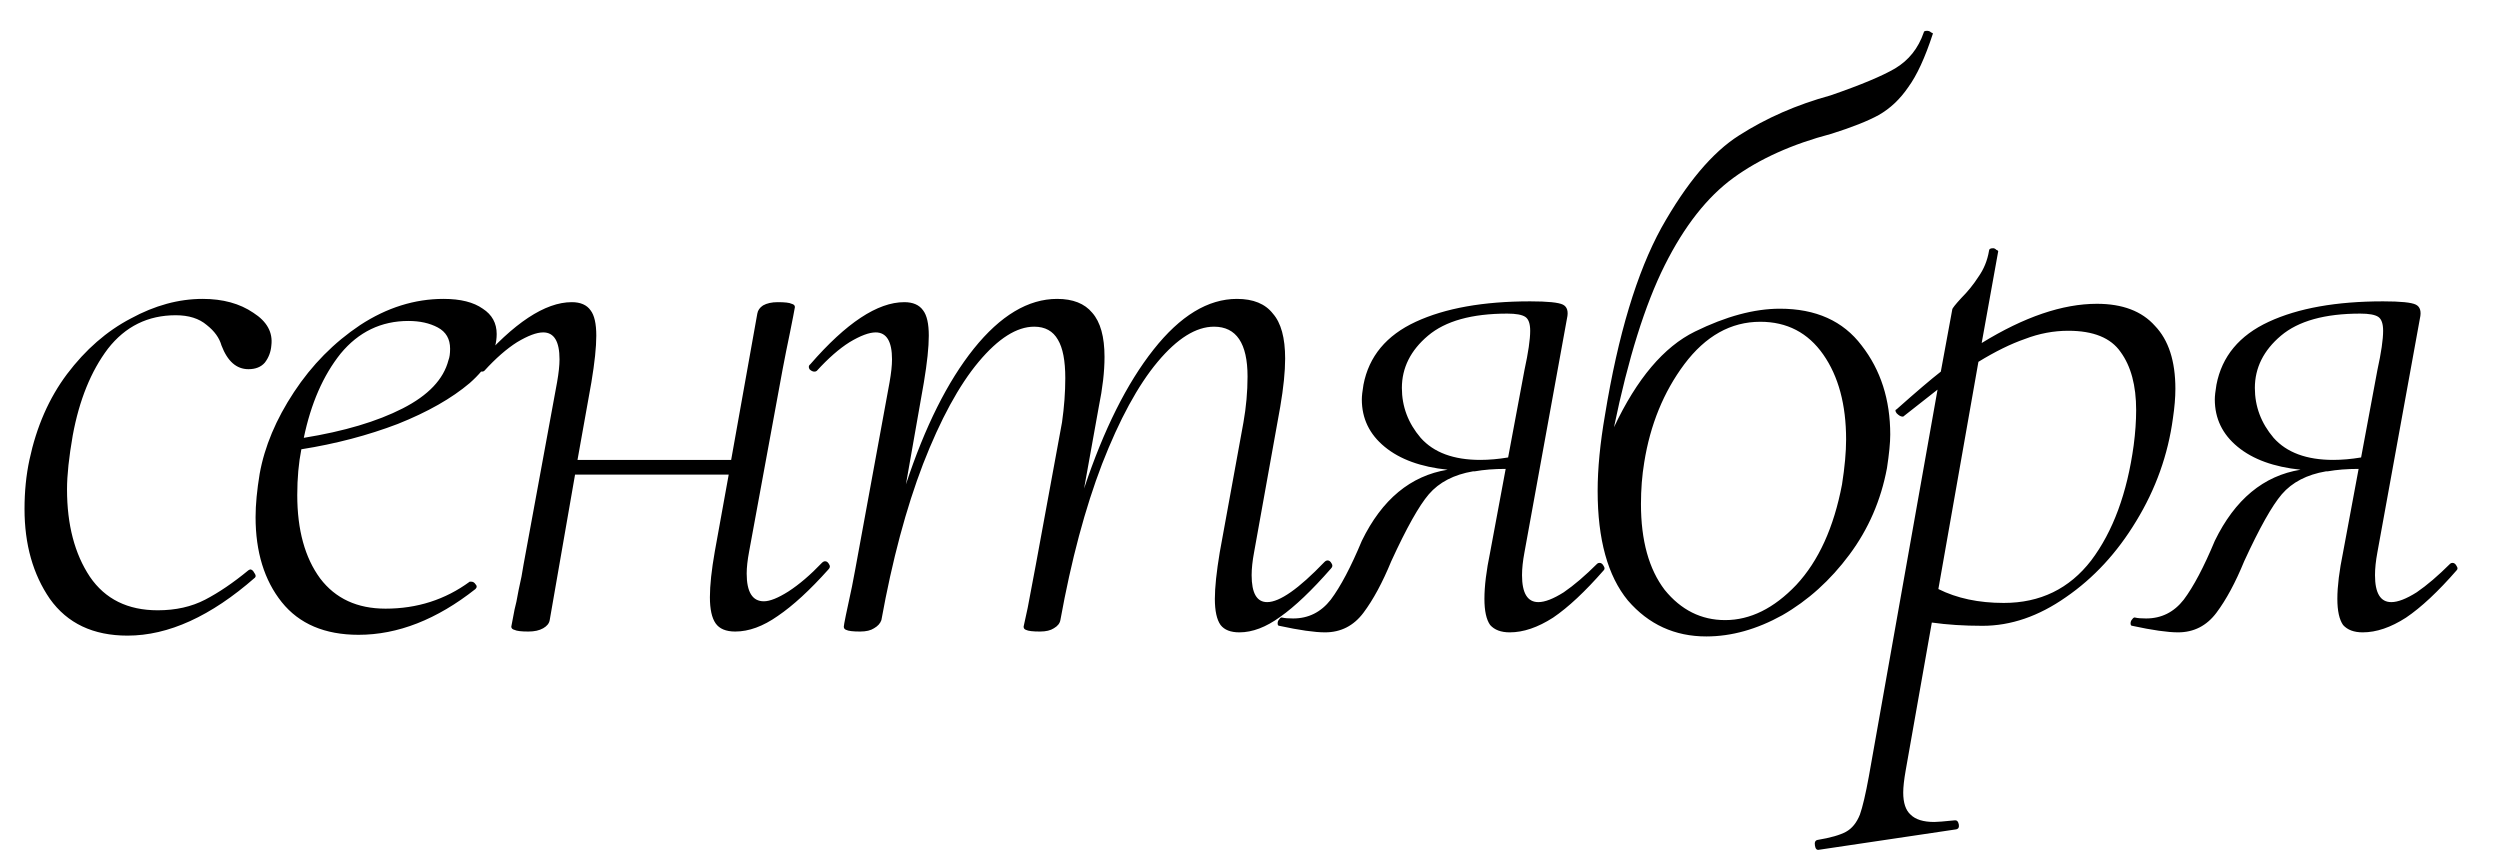 <?xml version="1.0" encoding="UTF-8"?> <svg xmlns="http://www.w3.org/2000/svg" width="52" height="18" viewBox="0 0 52 18" fill="none"><path d="M2.652 13.221C1.938 13.221 1.4 12.966 1.037 12.456C0.686 11.946 0.51 11.323 0.51 10.586C0.51 10.223 0.544 9.883 0.612 9.566C0.759 8.875 1.02 8.28 1.394 7.781C1.779 7.271 2.221 6.886 2.72 6.625C3.219 6.353 3.717 6.217 4.216 6.217C4.635 6.217 4.987 6.313 5.27 6.506C5.553 6.687 5.678 6.914 5.644 7.186C5.633 7.322 5.587 7.441 5.508 7.543C5.429 7.634 5.315 7.679 5.168 7.679C4.919 7.679 4.732 7.515 4.607 7.186C4.562 7.027 4.46 6.886 4.301 6.761C4.142 6.625 3.927 6.557 3.655 6.557C3.077 6.557 2.607 6.789 2.244 7.254C1.893 7.719 1.649 8.319 1.513 9.056C1.434 9.509 1.394 9.883 1.394 10.178C1.394 10.915 1.553 11.521 1.87 11.997C2.187 12.462 2.658 12.694 3.281 12.694C3.655 12.694 3.984 12.62 4.267 12.473C4.55 12.326 4.851 12.122 5.168 11.861L5.202 11.844C5.236 11.844 5.264 11.867 5.287 11.912C5.321 11.957 5.327 11.991 5.304 12.014C4.386 12.819 3.502 13.221 2.652 13.221ZM10.331 6.948C10.331 7.299 10.144 7.639 9.77 7.968C9.396 8.285 8.898 8.569 8.274 8.818C7.651 9.056 6.982 9.232 6.268 9.345C6.212 9.628 6.183 9.946 6.183 10.297C6.183 11.022 6.342 11.6 6.659 12.031C6.977 12.45 7.43 12.66 8.019 12.66C8.677 12.66 9.26 12.473 9.77 12.099H9.804C9.838 12.099 9.867 12.116 9.889 12.15C9.923 12.184 9.923 12.218 9.889 12.252C9.085 12.887 8.274 13.204 7.458 13.204C6.756 13.204 6.223 12.977 5.86 12.524C5.498 12.071 5.316 11.481 5.316 10.756C5.316 10.495 5.345 10.195 5.401 9.855C5.503 9.288 5.741 8.722 6.115 8.155C6.489 7.588 6.948 7.124 7.492 6.761C8.048 6.398 8.626 6.217 9.226 6.217C9.578 6.217 9.85 6.285 10.042 6.421C10.235 6.546 10.331 6.721 10.331 6.948ZM8.495 6.676C7.929 6.676 7.458 6.903 7.084 7.356C6.722 7.809 6.467 8.393 6.319 9.107C7.158 8.971 7.844 8.767 8.376 8.495C8.909 8.223 9.226 7.889 9.328 7.492C9.351 7.435 9.362 7.356 9.362 7.254C9.362 7.05 9.277 6.903 9.107 6.812C8.937 6.721 8.733 6.676 8.495 6.676ZM17.095 11.708C17.118 11.685 17.14 11.674 17.163 11.674C17.197 11.674 17.225 11.697 17.248 11.742C17.271 11.776 17.265 11.81 17.231 11.844C16.846 12.275 16.494 12.598 16.177 12.813C15.871 13.028 15.576 13.136 15.293 13.136C15.1 13.136 14.964 13.079 14.885 12.966C14.806 12.853 14.766 12.671 14.766 12.422C14.766 12.173 14.8 11.855 14.868 11.47L15.157 9.872H11.961L11.434 12.898C11.423 12.966 11.377 13.023 11.298 13.068C11.219 13.113 11.117 13.136 10.992 13.136C10.845 13.136 10.748 13.125 10.703 13.102C10.658 13.091 10.635 13.068 10.635 13.034L10.703 12.677C10.726 12.598 10.754 12.462 10.788 12.269C10.833 12.076 10.867 11.901 10.89 11.742L11.587 7.951C11.621 7.758 11.638 7.6 11.638 7.475C11.638 7.101 11.525 6.914 11.298 6.914C11.162 6.914 10.981 6.982 10.754 7.118C10.539 7.254 10.312 7.452 10.074 7.713C10.063 7.724 10.046 7.73 10.023 7.73C9.989 7.73 9.955 7.713 9.921 7.679C9.898 7.634 9.904 7.6 9.938 7.577C10.686 6.716 11.338 6.285 11.893 6.285C12.074 6.285 12.205 6.342 12.284 6.455C12.363 6.557 12.403 6.733 12.403 6.982C12.403 7.22 12.369 7.543 12.301 7.951L12.012 9.566H15.208L15.752 6.523C15.763 6.455 15.803 6.398 15.871 6.353C15.95 6.308 16.052 6.285 16.177 6.285C16.324 6.285 16.421 6.296 16.466 6.319C16.511 6.33 16.534 6.353 16.534 6.387C16.523 6.455 16.489 6.631 16.432 6.914C16.375 7.186 16.324 7.441 16.279 7.679L15.582 11.47C15.548 11.651 15.531 11.804 15.531 11.929C15.531 12.314 15.65 12.507 15.888 12.507C16.013 12.507 16.183 12.439 16.398 12.303C16.625 12.156 16.857 11.957 17.095 11.708ZM27.547 11.691C27.569 11.668 27.592 11.657 27.615 11.657C27.649 11.657 27.677 11.68 27.7 11.725C27.722 11.759 27.717 11.793 27.683 11.827C27.286 12.28 26.935 12.615 26.629 12.83C26.334 13.045 26.051 13.153 25.779 13.153C25.597 13.153 25.467 13.102 25.388 13C25.308 12.887 25.269 12.705 25.269 12.456C25.269 12.218 25.303 11.895 25.371 11.487L25.864 8.784C25.92 8.467 25.949 8.149 25.949 7.832C25.949 7.141 25.716 6.795 25.252 6.795C24.878 6.795 24.487 7.039 24.079 7.526C23.671 8.013 23.285 8.722 22.923 9.651C22.571 10.569 22.282 11.651 22.056 12.898C22.044 12.966 21.999 13.023 21.92 13.068C21.852 13.113 21.755 13.136 21.631 13.136C21.483 13.136 21.387 13.125 21.342 13.102C21.308 13.091 21.291 13.068 21.291 13.034L21.376 12.643L21.546 11.742L22.09 8.784C22.135 8.467 22.158 8.161 22.158 7.866C22.158 7.503 22.107 7.237 22.005 7.067C21.903 6.886 21.738 6.795 21.512 6.795C21.149 6.795 20.764 7.039 20.356 7.526C19.948 8.013 19.562 8.722 19.2 9.651C18.848 10.569 18.559 11.651 18.333 12.898C18.31 12.966 18.259 13.023 18.18 13.068C18.112 13.113 18.015 13.136 17.891 13.136C17.743 13.136 17.647 13.125 17.602 13.102C17.568 13.091 17.551 13.068 17.551 13.034C17.551 13 17.607 12.722 17.721 12.201L17.789 11.844L18.503 7.951C18.537 7.758 18.554 7.6 18.554 7.475C18.554 7.101 18.44 6.914 18.214 6.914C18.078 6.914 17.896 6.982 17.67 7.118C17.454 7.254 17.228 7.452 16.99 7.713C16.978 7.724 16.961 7.73 16.939 7.73C16.905 7.73 16.871 7.713 16.837 7.679C16.814 7.634 16.82 7.6 16.854 7.577C17.602 6.716 18.253 6.285 18.809 6.285C18.99 6.285 19.12 6.342 19.2 6.455C19.279 6.557 19.319 6.733 19.319 6.982C19.319 7.22 19.285 7.543 19.217 7.951L18.843 10.076C19.239 8.875 19.71 7.934 20.254 7.254C20.809 6.563 21.387 6.217 21.988 6.217C22.316 6.217 22.56 6.313 22.719 6.506C22.889 6.699 22.974 7.005 22.974 7.424C22.974 7.73 22.934 8.076 22.855 8.461L22.549 10.161C22.957 8.937 23.438 7.974 23.994 7.271C24.549 6.568 25.127 6.217 25.728 6.217C26.068 6.217 26.317 6.319 26.476 6.523C26.646 6.716 26.731 7.027 26.731 7.458C26.731 7.73 26.697 8.064 26.629 8.461L26.085 11.487C26.051 11.668 26.034 11.827 26.034 11.963C26.034 12.337 26.141 12.524 26.357 12.524C26.617 12.524 27.014 12.246 27.547 11.691ZM33.222 11.725C33.233 11.714 33.25 11.708 33.273 11.708C33.307 11.708 33.335 11.731 33.358 11.776C33.38 11.81 33.38 11.838 33.358 11.861C32.972 12.303 32.621 12.632 32.304 12.847C31.986 13.051 31.686 13.153 31.403 13.153C31.221 13.153 31.085 13.102 30.995 13C30.915 12.887 30.876 12.705 30.876 12.456C30.876 12.195 30.915 11.872 30.995 11.487L31.318 9.753C31.08 9.753 30.864 9.77 30.672 9.804H30.638C30.241 9.872 29.935 10.031 29.72 10.28C29.516 10.518 29.255 10.983 28.938 11.674C28.756 12.116 28.564 12.473 28.36 12.745C28.156 13.017 27.889 13.153 27.561 13.153C27.345 13.153 27.028 13.108 26.609 13.017C26.586 13.017 26.575 13 26.575 12.966C26.575 12.932 26.586 12.904 26.609 12.881C26.631 12.847 26.654 12.836 26.677 12.847C26.722 12.858 26.796 12.864 26.898 12.864C27.215 12.864 27.476 12.734 27.68 12.473C27.884 12.201 28.099 11.793 28.326 11.249C28.745 10.388 29.34 9.895 30.111 9.77C29.555 9.713 29.119 9.555 28.802 9.294C28.484 9.033 28.326 8.705 28.326 8.308C28.326 8.24 28.337 8.138 28.36 8.002C28.473 7.413 28.836 6.976 29.448 6.693C30.06 6.41 30.853 6.268 31.828 6.268C32.19 6.268 32.417 6.291 32.508 6.336C32.598 6.381 32.627 6.478 32.593 6.625L31.709 11.487C31.675 11.668 31.658 11.827 31.658 11.963C31.658 12.337 31.771 12.524 31.998 12.524C32.134 12.524 32.309 12.456 32.525 12.32C32.74 12.173 32.972 11.974 33.222 11.725ZM30.791 9.566C30.972 9.566 31.165 9.549 31.369 9.515L31.709 7.696C31.788 7.333 31.828 7.061 31.828 6.88C31.828 6.733 31.794 6.636 31.726 6.591C31.658 6.546 31.533 6.523 31.352 6.523C30.615 6.523 30.065 6.676 29.703 6.982C29.34 7.288 29.159 7.651 29.159 8.07C29.159 8.455 29.289 8.801 29.55 9.107C29.822 9.413 30.235 9.566 30.791 9.566ZM40.014 0.675C40.014 0.652 40.037 0.641 40.082 0.641C40.116 0.641 40.145 0.652 40.167 0.675C40.201 0.686 40.212 0.698 40.201 0.709C40.042 1.196 39.873 1.565 39.691 1.814C39.521 2.063 39.317 2.256 39.079 2.392C38.852 2.517 38.524 2.647 38.093 2.783C37.277 2.998 36.597 3.304 36.053 3.701C35.509 4.098 35.033 4.704 34.625 5.52C34.217 6.336 33.866 7.458 33.571 8.886C34.047 7.877 34.608 7.214 35.254 6.897C35.9 6.58 36.489 6.421 37.022 6.421C37.77 6.421 38.337 6.676 38.722 7.186C39.119 7.696 39.317 8.314 39.317 9.039C39.317 9.209 39.294 9.441 39.249 9.736C39.124 10.405 38.864 11.005 38.467 11.538C38.071 12.071 37.606 12.49 37.073 12.796C36.541 13.091 36.014 13.238 35.492 13.238C34.835 13.238 34.291 12.989 33.86 12.49C33.441 11.98 33.231 11.221 33.231 10.212C33.231 9.747 33.282 9.22 33.384 8.631C33.656 6.965 34.047 5.667 34.557 4.738C35.078 3.809 35.617 3.168 36.172 2.817C36.739 2.454 37.373 2.177 38.076 1.984C38.7 1.769 39.147 1.582 39.419 1.423C39.703 1.253 39.901 1.004 40.014 0.675ZM34.2 9.617C34.155 9.889 34.132 10.178 34.132 10.484C34.132 11.243 34.297 11.838 34.625 12.269C34.965 12.688 35.385 12.898 35.883 12.898C36.404 12.898 36.898 12.654 37.362 12.167C37.827 11.668 38.144 10.971 38.314 10.076C38.371 9.713 38.399 9.402 38.399 9.141C38.399 8.416 38.24 7.826 37.923 7.373C37.606 6.92 37.169 6.693 36.614 6.693C36.002 6.693 35.475 6.988 35.033 7.577C34.602 8.155 34.325 8.835 34.2 9.617ZM43.616 6.319C44.148 6.319 44.551 6.472 44.823 6.778C45.106 7.073 45.248 7.509 45.248 8.087C45.248 8.268 45.231 8.472 45.197 8.699C45.095 9.458 44.84 10.172 44.432 10.841C44.035 11.498 43.548 12.025 42.97 12.422C42.403 12.819 41.825 13.017 41.236 13.017C40.85 13.017 40.499 12.994 40.182 12.949L39.638 16.026C39.604 16.219 39.587 16.372 39.587 16.485C39.587 16.7 39.638 16.853 39.74 16.944C39.842 17.046 40.006 17.097 40.233 17.097C40.289 17.097 40.431 17.086 40.658 17.063H40.675C40.709 17.063 40.731 17.091 40.743 17.148C40.754 17.205 40.737 17.239 40.692 17.25L37.836 17.675C37.79 17.686 37.762 17.658 37.751 17.59C37.739 17.522 37.756 17.482 37.802 17.471C38.074 17.426 38.272 17.369 38.397 17.301C38.521 17.233 38.618 17.114 38.686 16.944C38.742 16.785 38.805 16.519 38.873 16.145L40.301 8.104L39.587 8.665H39.57C39.536 8.665 39.496 8.642 39.451 8.597C39.417 8.552 39.417 8.523 39.451 8.512C39.859 8.149 40.165 7.889 40.369 7.73L40.607 6.438C40.607 6.415 40.669 6.336 40.794 6.2C40.93 6.064 41.049 5.917 41.151 5.758C41.264 5.599 41.338 5.418 41.372 5.214C41.372 5.18 41.4 5.163 41.457 5.163C41.479 5.163 41.502 5.174 41.525 5.197C41.559 5.208 41.57 5.225 41.559 5.248L41.219 7.135C42.103 6.591 42.902 6.319 43.616 6.319ZM44.381 9.26C44.415 8.999 44.432 8.756 44.432 8.529C44.432 8.019 44.324 7.617 44.109 7.322C43.905 7.027 43.542 6.88 43.021 6.88C42.715 6.88 42.414 6.937 42.12 7.05C41.825 7.152 41.502 7.311 41.151 7.526L40.318 12.252C40.703 12.445 41.156 12.541 41.678 12.541C42.437 12.541 43.043 12.246 43.497 11.657C43.95 11.056 44.245 10.257 44.381 9.26ZM50.964 11.725C50.975 11.714 50.992 11.708 51.014 11.708C51.048 11.708 51.077 11.731 51.099 11.776C51.122 11.81 51.122 11.838 51.099 11.861C50.714 12.303 50.363 12.632 50.045 12.847C49.728 13.051 49.428 13.153 49.145 13.153C48.963 13.153 48.827 13.102 48.736 13C48.657 12.887 48.617 12.705 48.617 12.456C48.617 12.195 48.657 11.872 48.736 11.487L49.059 9.753C48.822 9.753 48.606 9.77 48.413 9.804H48.38C47.983 9.872 47.677 10.031 47.462 10.28C47.258 10.518 46.997 10.983 46.679 11.674C46.498 12.116 46.306 12.473 46.102 12.745C45.898 13.017 45.631 13.153 45.303 13.153C45.087 13.153 44.77 13.108 44.35 13.017C44.328 13.017 44.316 13 44.316 12.966C44.316 12.932 44.328 12.904 44.35 12.881C44.373 12.847 44.396 12.836 44.419 12.847C44.464 12.858 44.538 12.864 44.639 12.864C44.957 12.864 45.218 12.734 45.422 12.473C45.626 12.201 45.841 11.793 46.068 11.249C46.487 10.388 47.082 9.895 47.852 9.77C47.297 9.713 46.861 9.555 46.544 9.294C46.226 9.033 46.068 8.705 46.068 8.308C46.068 8.24 46.079 8.138 46.102 8.002C46.215 7.413 46.578 6.976 47.19 6.693C47.801 6.41 48.595 6.268 49.569 6.268C49.932 6.268 50.159 6.291 50.249 6.336C50.34 6.381 50.368 6.478 50.334 6.625L49.45 11.487C49.416 11.668 49.4 11.827 49.4 11.963C49.4 12.337 49.513 12.524 49.739 12.524C49.876 12.524 50.051 12.456 50.267 12.32C50.482 12.173 50.714 11.974 50.964 11.725ZM48.532 9.566C48.714 9.566 48.907 9.549 49.111 9.515L49.45 7.696C49.53 7.333 49.569 7.061 49.569 6.88C49.569 6.733 49.535 6.636 49.468 6.591C49.4 6.546 49.275 6.523 49.093 6.523C48.357 6.523 47.807 6.676 47.444 6.982C47.082 7.288 46.901 7.651 46.901 8.07C46.901 8.455 47.031 8.801 47.291 9.107C47.563 9.413 47.977 9.566 48.532 9.566Z" fill="black"></path></svg> 